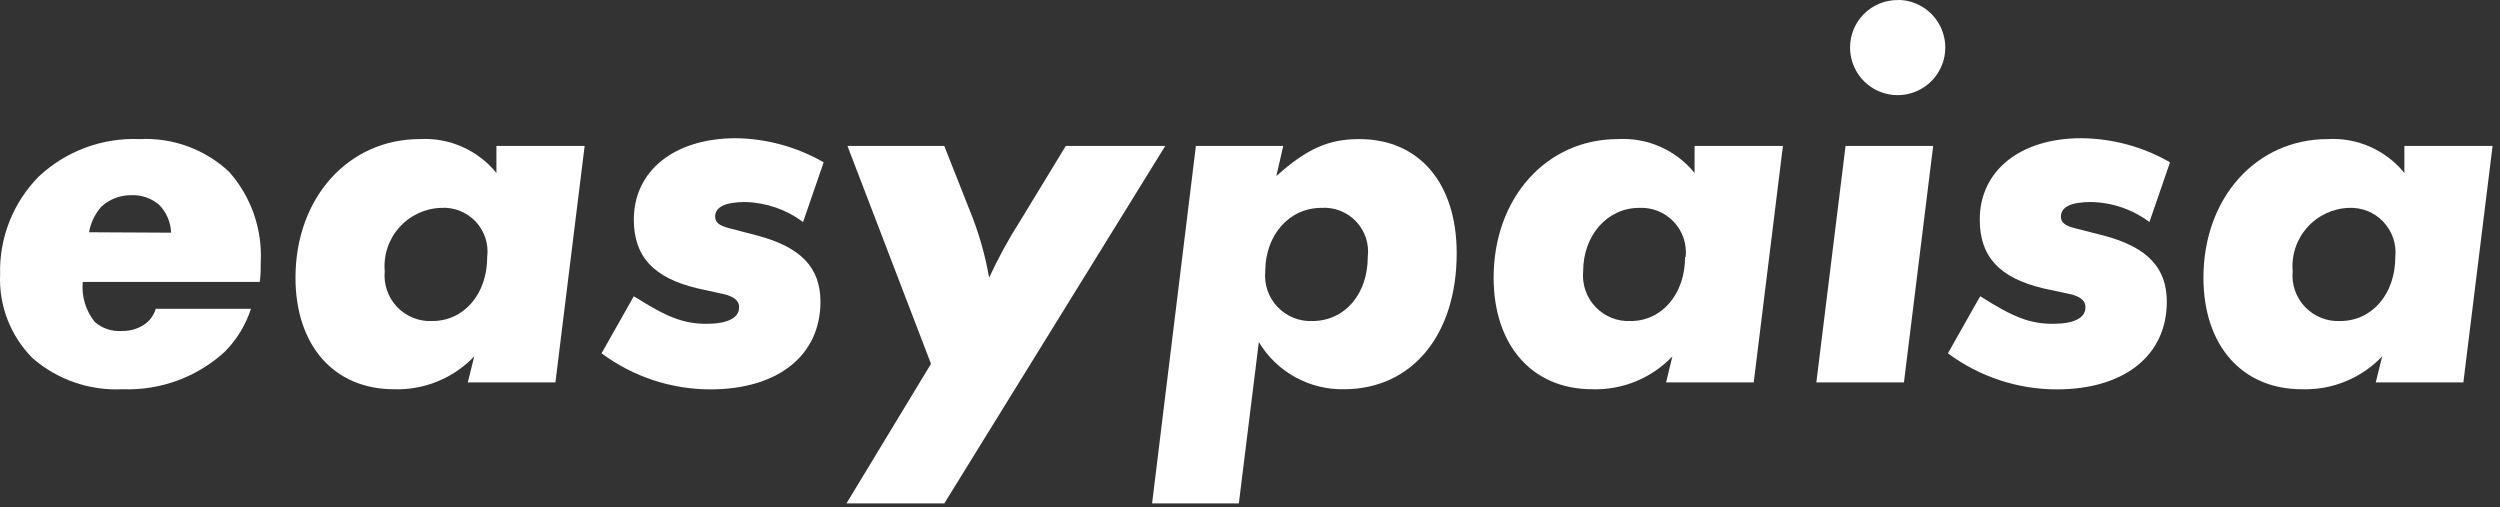 <svg width="143" height="29" viewBox="0 0 143 29" fill="none" xmlns="http://www.w3.org/2000/svg">
<rect x="0" y="0" width="143" height="29" fill="#333333" stroke="none"/>
<path d="M4.734 16.125C4.655 16.952 4.904 17.776 5.427 18.422C5.854 18.79 6.41 18.973 6.972 18.931C7.422 18.943 7.864 18.817 8.242 18.572C8.563 18.356 8.8 18.034 8.91 17.662H14.356C14.057 18.582 13.548 19.42 12.869 20.109C11.28 21.57 9.179 22.344 7.022 22.264C5.132 22.362 3.278 21.721 1.852 20.477C1.232 19.85 0.748 19.103 0.43 18.281C0.112 17.459 -0.032 16.58 0.006 15.699C-0.022 14.666 0.159 13.638 0.537 12.676C0.916 11.714 1.486 10.839 2.211 10.103C2.983 9.378 3.892 8.815 4.885 8.446C5.877 8.078 6.933 7.911 7.991 7.956C8.925 7.909 9.859 8.05 10.737 8.372C11.616 8.693 12.42 9.188 13.103 9.827C14.357 11.239 15.008 13.086 14.915 14.972C14.915 15.365 14.915 15.758 14.857 16.125H4.734ZM9.787 13.31C9.766 12.707 9.518 12.135 9.094 11.707C8.653 11.335 8.09 11.142 7.515 11.164C6.878 11.157 6.263 11.393 5.794 11.823C5.431 12.237 5.188 12.743 5.093 13.285L9.787 13.31Z" fill="white"/>
<path d="M33.441 8.349L31.77 21.872H26.758L27.126 20.385C26.535 21.005 25.819 21.493 25.026 21.817C24.233 22.141 23.38 22.293 22.524 22.264C19.107 22.264 16.902 19.758 16.902 15.883C16.902 11.314 19.926 7.956 24.01 7.956C24.843 7.908 25.674 8.059 26.437 8.396C27.199 8.733 27.871 9.246 28.395 9.894V8.349H33.441ZM27.869 14.697C27.914 14.33 27.878 13.958 27.763 13.607C27.647 13.257 27.456 12.936 27.202 12.668C26.948 12.4 26.639 12.191 26.295 12.056C25.951 11.922 25.581 11.865 25.213 11.89C24.761 11.906 24.317 12.015 23.907 12.208C23.498 12.402 23.132 12.676 22.832 13.015C22.532 13.354 22.304 13.75 22.162 14.18C22.02 14.61 21.967 15.064 22.006 15.515C21.971 15.887 22.016 16.262 22.139 16.616C22.261 16.969 22.458 17.291 22.716 17.561C22.975 17.831 23.288 18.043 23.635 18.181C23.983 18.32 24.355 18.382 24.729 18.363C26.541 18.363 27.869 16.818 27.869 14.697Z" fill="white"/>
<path d="M47.114 9.284L45.936 12.7C44.981 11.987 43.828 11.588 42.636 11.556C41.517 11.556 40.907 11.823 40.907 12.391C40.907 12.717 41.125 12.901 41.701 13.051L43.33 13.477C45.836 14.145 46.93 15.323 46.93 17.261C46.93 20.343 44.482 22.272 40.64 22.272C38.395 22.273 36.21 21.549 34.409 20.209L36.255 16.943C38.16 18.154 39.095 18.522 40.431 18.522C41.609 18.522 42.277 18.188 42.277 17.578C42.277 17.219 42.035 17.01 41.517 16.851L39.889 16.492C37.383 15.891 36.255 14.68 36.255 12.558C36.255 9.777 38.56 7.906 42.102 7.906C43.862 7.931 45.588 8.405 47.114 9.284Z" fill="white"/>
<path d="M66.651 8.349L54.013 28.796H48.417L53.253 20.811L48.475 8.349H54.013L55.458 12.007C55.972 13.254 56.347 14.554 56.578 15.883C57.099 14.755 57.696 13.664 58.365 12.617L60.963 8.349H66.651Z" fill="white"/>
<path d="M73.4 8.349L73.007 10.069C74.761 8.499 75.998 7.956 77.752 7.956C81.168 7.956 83.323 10.462 83.323 14.488C83.323 19.174 80.75 22.264 76.875 22.264C75.897 22.283 74.933 22.043 74.078 21.569C73.223 21.096 72.508 20.405 72.005 19.566L70.861 28.796H65.899L68.405 8.349H73.4ZM78.236 14.697C78.281 14.33 78.245 13.958 78.13 13.608C78.014 13.257 77.823 12.936 77.569 12.668C77.315 12.4 77.005 12.191 76.662 12.056C76.318 11.922 75.948 11.865 75.58 11.89C73.734 11.89 72.373 13.46 72.373 15.515C72.337 15.885 72.38 16.258 72.5 16.609C72.62 16.96 72.814 17.281 73.069 17.551C73.324 17.821 73.634 18.033 73.978 18.173C74.322 18.314 74.691 18.378 75.062 18.363C76.925 18.363 78.236 16.818 78.236 14.697Z" fill="white"/>
<path d="M101.983 8.349L100.313 21.872H95.301L95.66 20.385C95.07 21.004 94.356 21.492 93.564 21.816C92.772 22.14 91.921 22.293 91.066 22.264C87.65 22.264 85.436 19.758 85.436 15.883C85.436 11.314 88.46 7.956 92.545 7.956C93.377 7.908 94.209 8.059 94.971 8.396C95.734 8.733 96.405 9.246 96.93 9.894V8.349H101.983ZM96.42 14.697C96.458 14.331 96.416 13.961 96.298 13.613C96.179 13.265 95.987 12.947 95.734 12.68C95.481 12.414 95.173 12.205 94.831 12.069C94.49 11.932 94.123 11.871 93.756 11.89C91.943 11.89 90.557 13.46 90.557 15.515C90.522 15.887 90.567 16.262 90.689 16.616C90.812 16.969 91.009 17.291 91.267 17.561C91.526 17.831 91.839 18.043 92.186 18.181C92.533 18.32 92.906 18.382 93.28 18.363C95.059 18.363 96.387 16.818 96.387 14.697H96.42Z" fill="white"/>
<path d="M110.577 8.349L108.906 21.872H103.895L105.565 8.349H110.577ZM108.547 -0.004C109.085 -0.004 109.612 0.156 110.06 0.455C110.508 0.754 110.857 1.179 111.063 1.677C111.269 2.175 111.323 2.722 111.218 3.25C111.113 3.778 110.853 4.264 110.472 4.644C110.092 5.025 109.606 5.285 109.078 5.39C108.55 5.495 108.002 5.441 107.505 5.235C107.007 5.029 106.582 4.68 106.283 4.232C105.984 3.784 105.824 3.258 105.824 2.719C105.823 2.362 105.893 2.007 106.029 1.677C106.166 1.347 106.366 1.047 106.62 0.794C106.873 0.542 107.173 0.342 107.504 0.206C107.835 0.071 108.189 0.002 108.547 0.004V-0.004Z" fill="white"/>
<path d="M124.125 9.284L122.948 12.7C121.981 11.978 120.813 11.578 119.606 11.556C118.487 11.556 117.886 11.823 117.886 12.391C117.886 12.717 118.095 12.901 118.671 13.051L120.342 13.477C122.847 14.145 123.941 15.323 123.941 17.261C123.941 20.343 121.494 22.272 117.652 22.272C115.407 22.273 113.222 21.549 111.421 20.209L113.267 16.943C115.171 18.154 116.107 18.522 117.443 18.522C118.629 18.522 119.289 18.188 119.289 17.578C119.289 17.219 119.047 17.01 118.537 16.851L116.867 16.492C114.361 15.891 113.242 14.68 113.242 12.558C113.242 9.777 115.539 7.906 119.047 7.906C120.83 7.92 122.58 8.394 124.125 9.284Z" fill="white"/>
<path d="M142.575 8.349L140.905 21.872H135.893L136.261 20.385C135.67 21.005 134.954 21.493 134.161 21.817C133.367 22.141 132.515 22.293 131.658 22.264C128.242 22.264 126.037 19.758 126.037 15.883C126.037 11.314 129.061 7.956 133.145 7.956C133.977 7.908 134.809 8.059 135.572 8.396C136.334 8.733 137.006 9.246 137.53 9.894V8.349H142.575ZM137.012 14.697C137.049 14.331 137.006 13.962 136.887 13.615C136.768 13.267 136.576 12.95 136.323 12.683C136.07 12.417 135.763 12.208 135.422 12.071C135.081 11.934 134.715 11.873 134.348 11.89C133.896 11.906 133.451 12.015 133.042 12.208C132.633 12.402 132.267 12.676 131.967 13.015C131.667 13.354 131.439 13.75 131.297 14.18C131.155 14.61 131.102 15.064 131.141 15.515C131.105 15.887 131.151 16.262 131.273 16.616C131.396 16.969 131.593 17.291 131.851 17.561C132.11 17.831 132.423 18.043 132.77 18.181C133.117 18.32 133.49 18.382 133.864 18.363C135.676 18.363 137.012 16.818 137.012 14.697Z" fill="white"/>
</svg>

